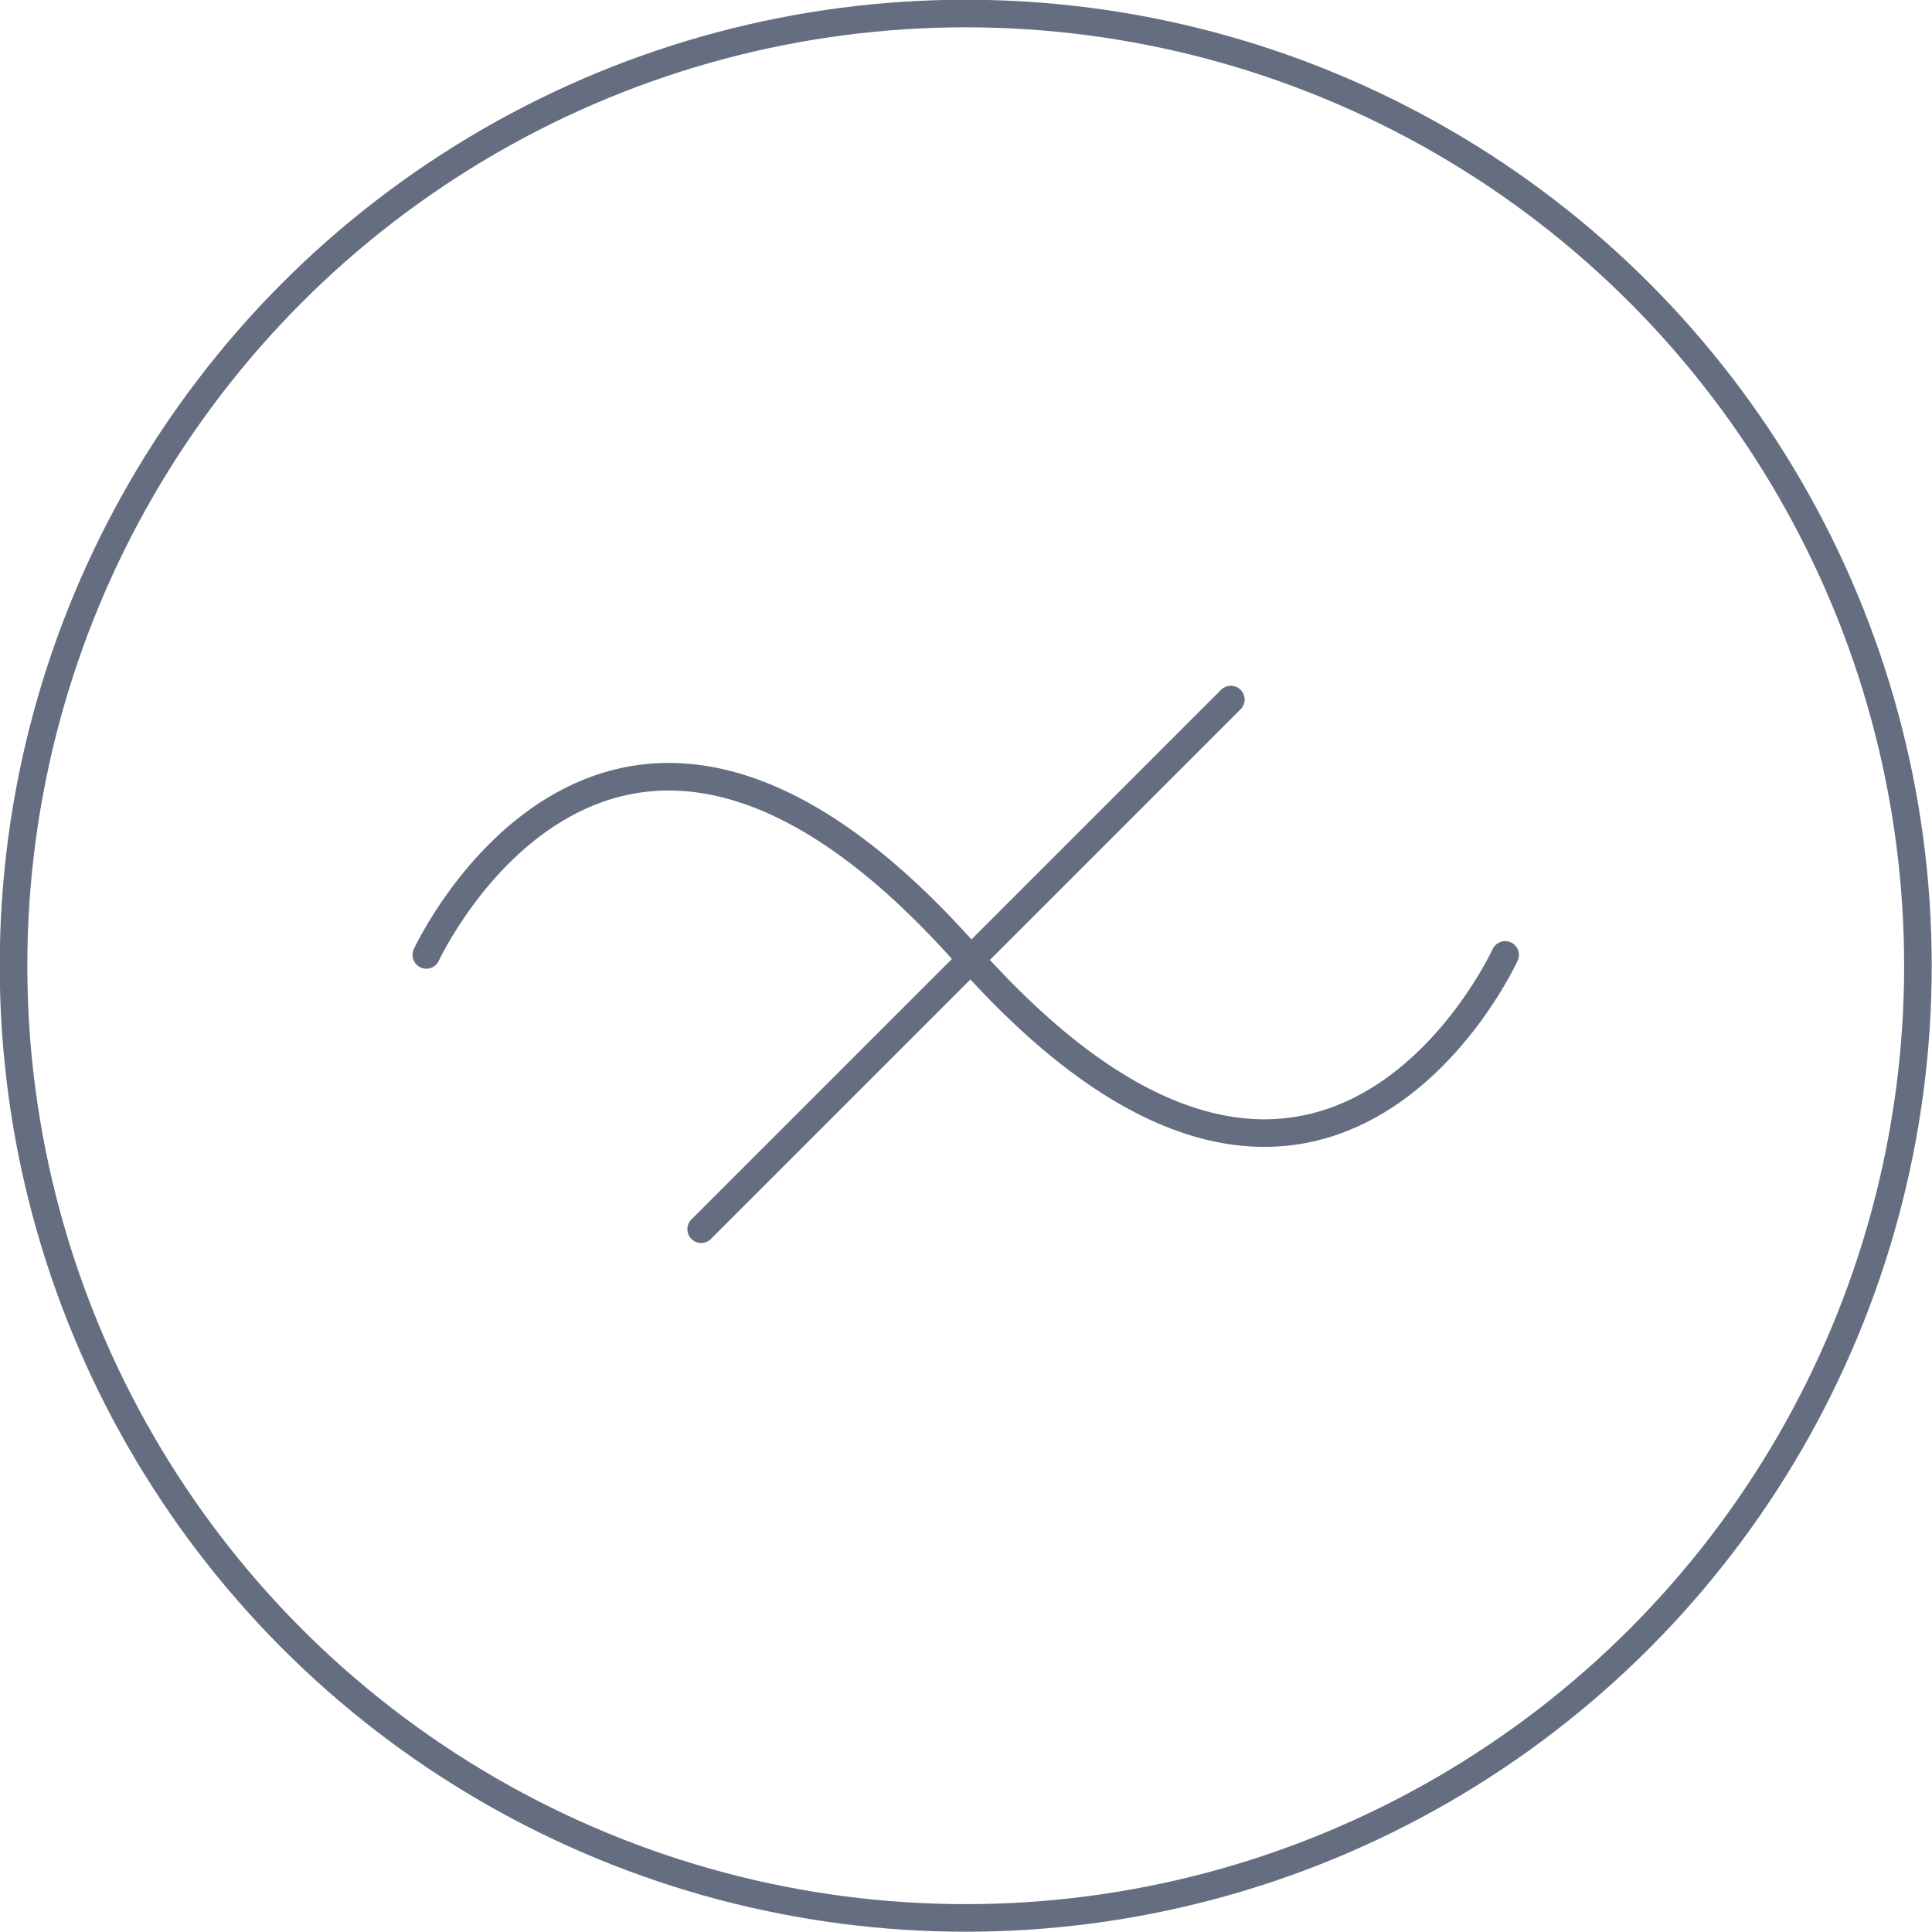 <?xml version="1.0" encoding="UTF-8"?><svg id="Layer_1" xmlns="http://www.w3.org/2000/svg" viewBox="0 0 35.71 35.71"><defs><style>.cls-1{fill:none;stroke:#656e81;stroke-linecap:round;stroke-linejoin:round;stroke-width:.51px;}</style></defs><circle class="cls-1" cx="17.85" cy="17.85" r="17.6"/><path class="cls-1" d="M7.88,17.65s3.42-7.41,9.99,0c6.57,7.41,9.95,0,9.95,0"/><line class="cls-1" x1="12.96" y1="22.72" x2="22.75" y2="12.93"/></svg>